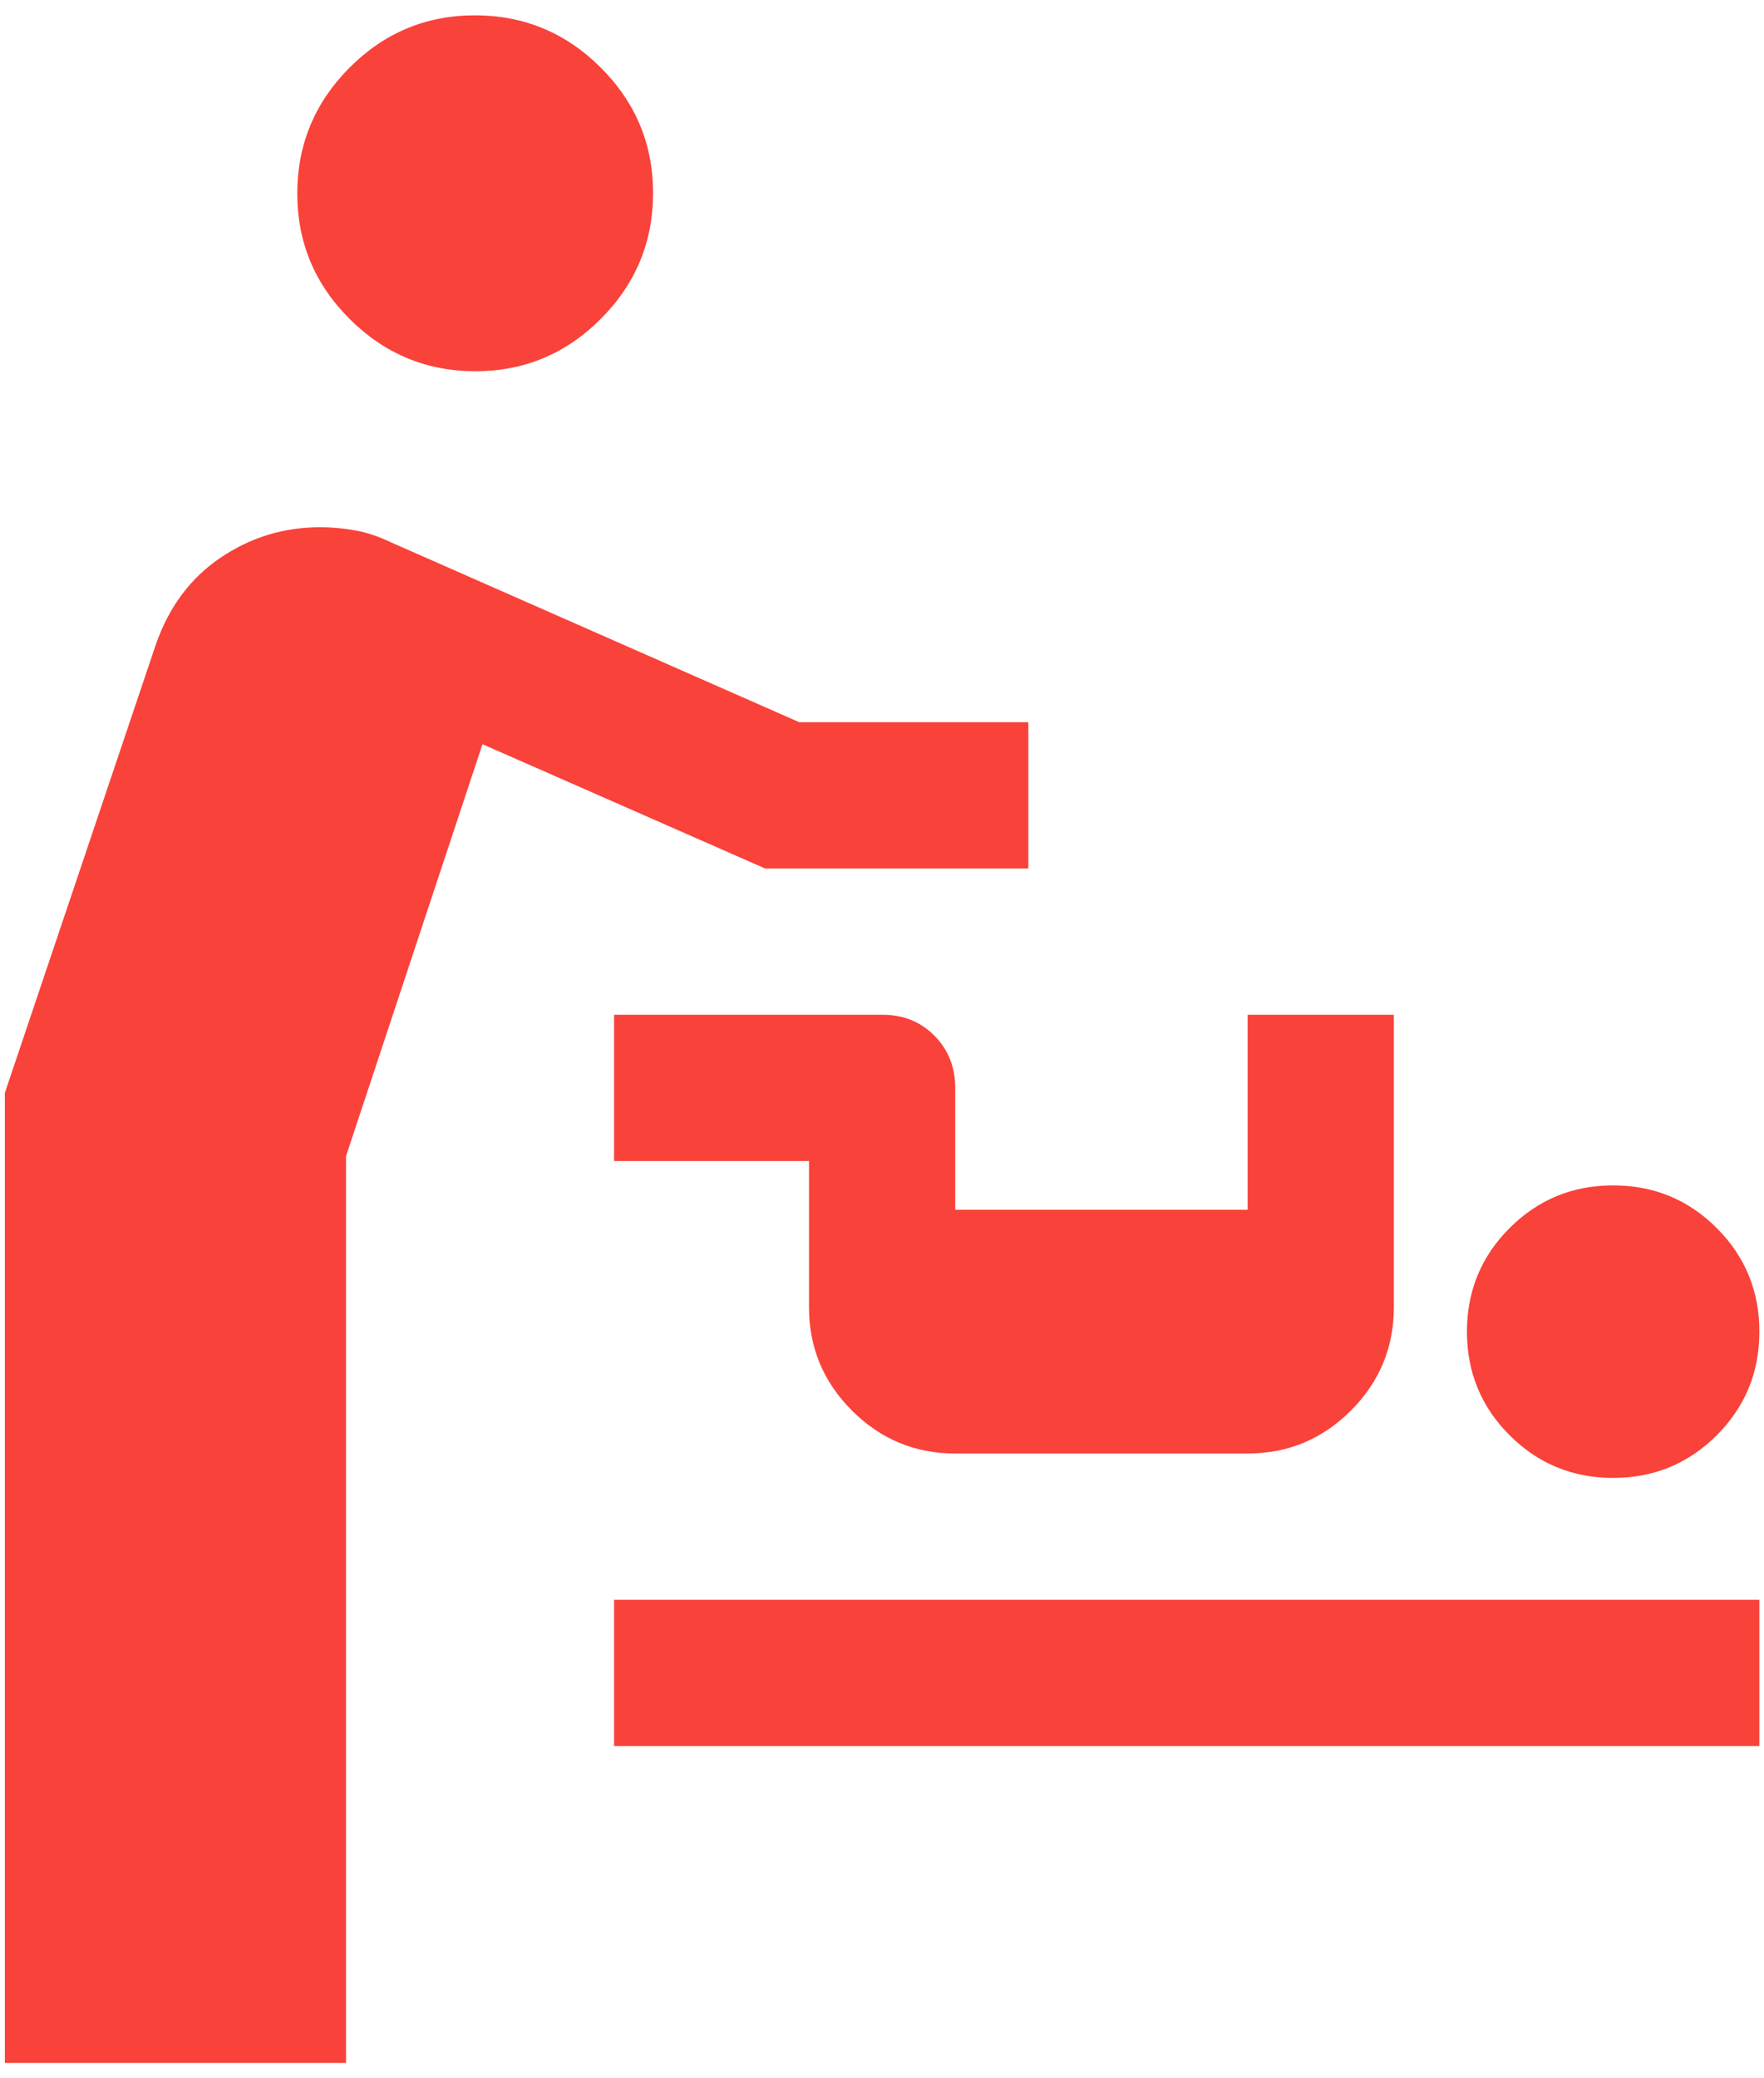 <?xml version="1.0" encoding="utf-8"?>
<svg viewBox="0 0 45 53" fill="none" xmlns="http://www.w3.org/2000/svg"><path d="M0.124 52.608V27.87L3.978 16.429C4.31 15.476 4.859 14.74 5.626 14.222C6.392 13.704 7.239 13.445 8.166 13.445C8.463 13.445 8.759 13.472 9.056 13.525C9.353 13.578 9.649 13.676 9.946 13.818L20.39 18.418H26.233V22.148H19.519L12.308 18.978L8.827 29.483V52.608H0.124ZM15.665 44.527V40.797H44.882V44.527H15.665ZM41.152 37.689C40.116 37.689 39.236 37.326 38.51 36.601C37.785 35.876 37.422 34.995 37.422 33.959C37.422 32.923 37.785 32.042 38.51 31.317C39.236 30.592 40.116 30.229 41.152 30.229C42.188 30.229 43.069 30.592 43.794 31.317C44.52 32.042 44.882 32.923 44.882 33.959C44.882 34.995 44.52 35.876 43.794 36.601C43.069 37.326 42.188 37.689 41.152 37.689ZM24.368 37.067C23.342 37.067 22.464 36.702 21.734 35.972C21.003 35.241 20.638 34.363 20.638 33.338V29.608H15.665V25.878H22.514C23.046 25.878 23.487 26.057 23.84 26.414C24.192 26.771 24.368 27.214 24.368 27.743V30.851H31.828V25.878H35.557V33.338C35.557 34.363 35.192 35.241 34.462 35.972C33.731 36.702 32.853 37.067 31.828 37.067H24.368ZM12.127 9.467C10.88 9.467 9.811 9.023 8.92 8.135C8.029 7.247 7.584 6.18 7.584 4.934C7.584 3.687 8.028 2.618 8.915 1.727C9.803 0.836 10.87 0.391 12.117 0.391C13.363 0.391 14.432 0.834 15.323 1.722C16.214 2.61 16.66 3.677 16.66 4.924C16.66 6.17 16.216 7.239 15.328 8.13C14.44 9.021 13.373 9.467 12.127 9.467Z" fill="#F9423A"/></svg>